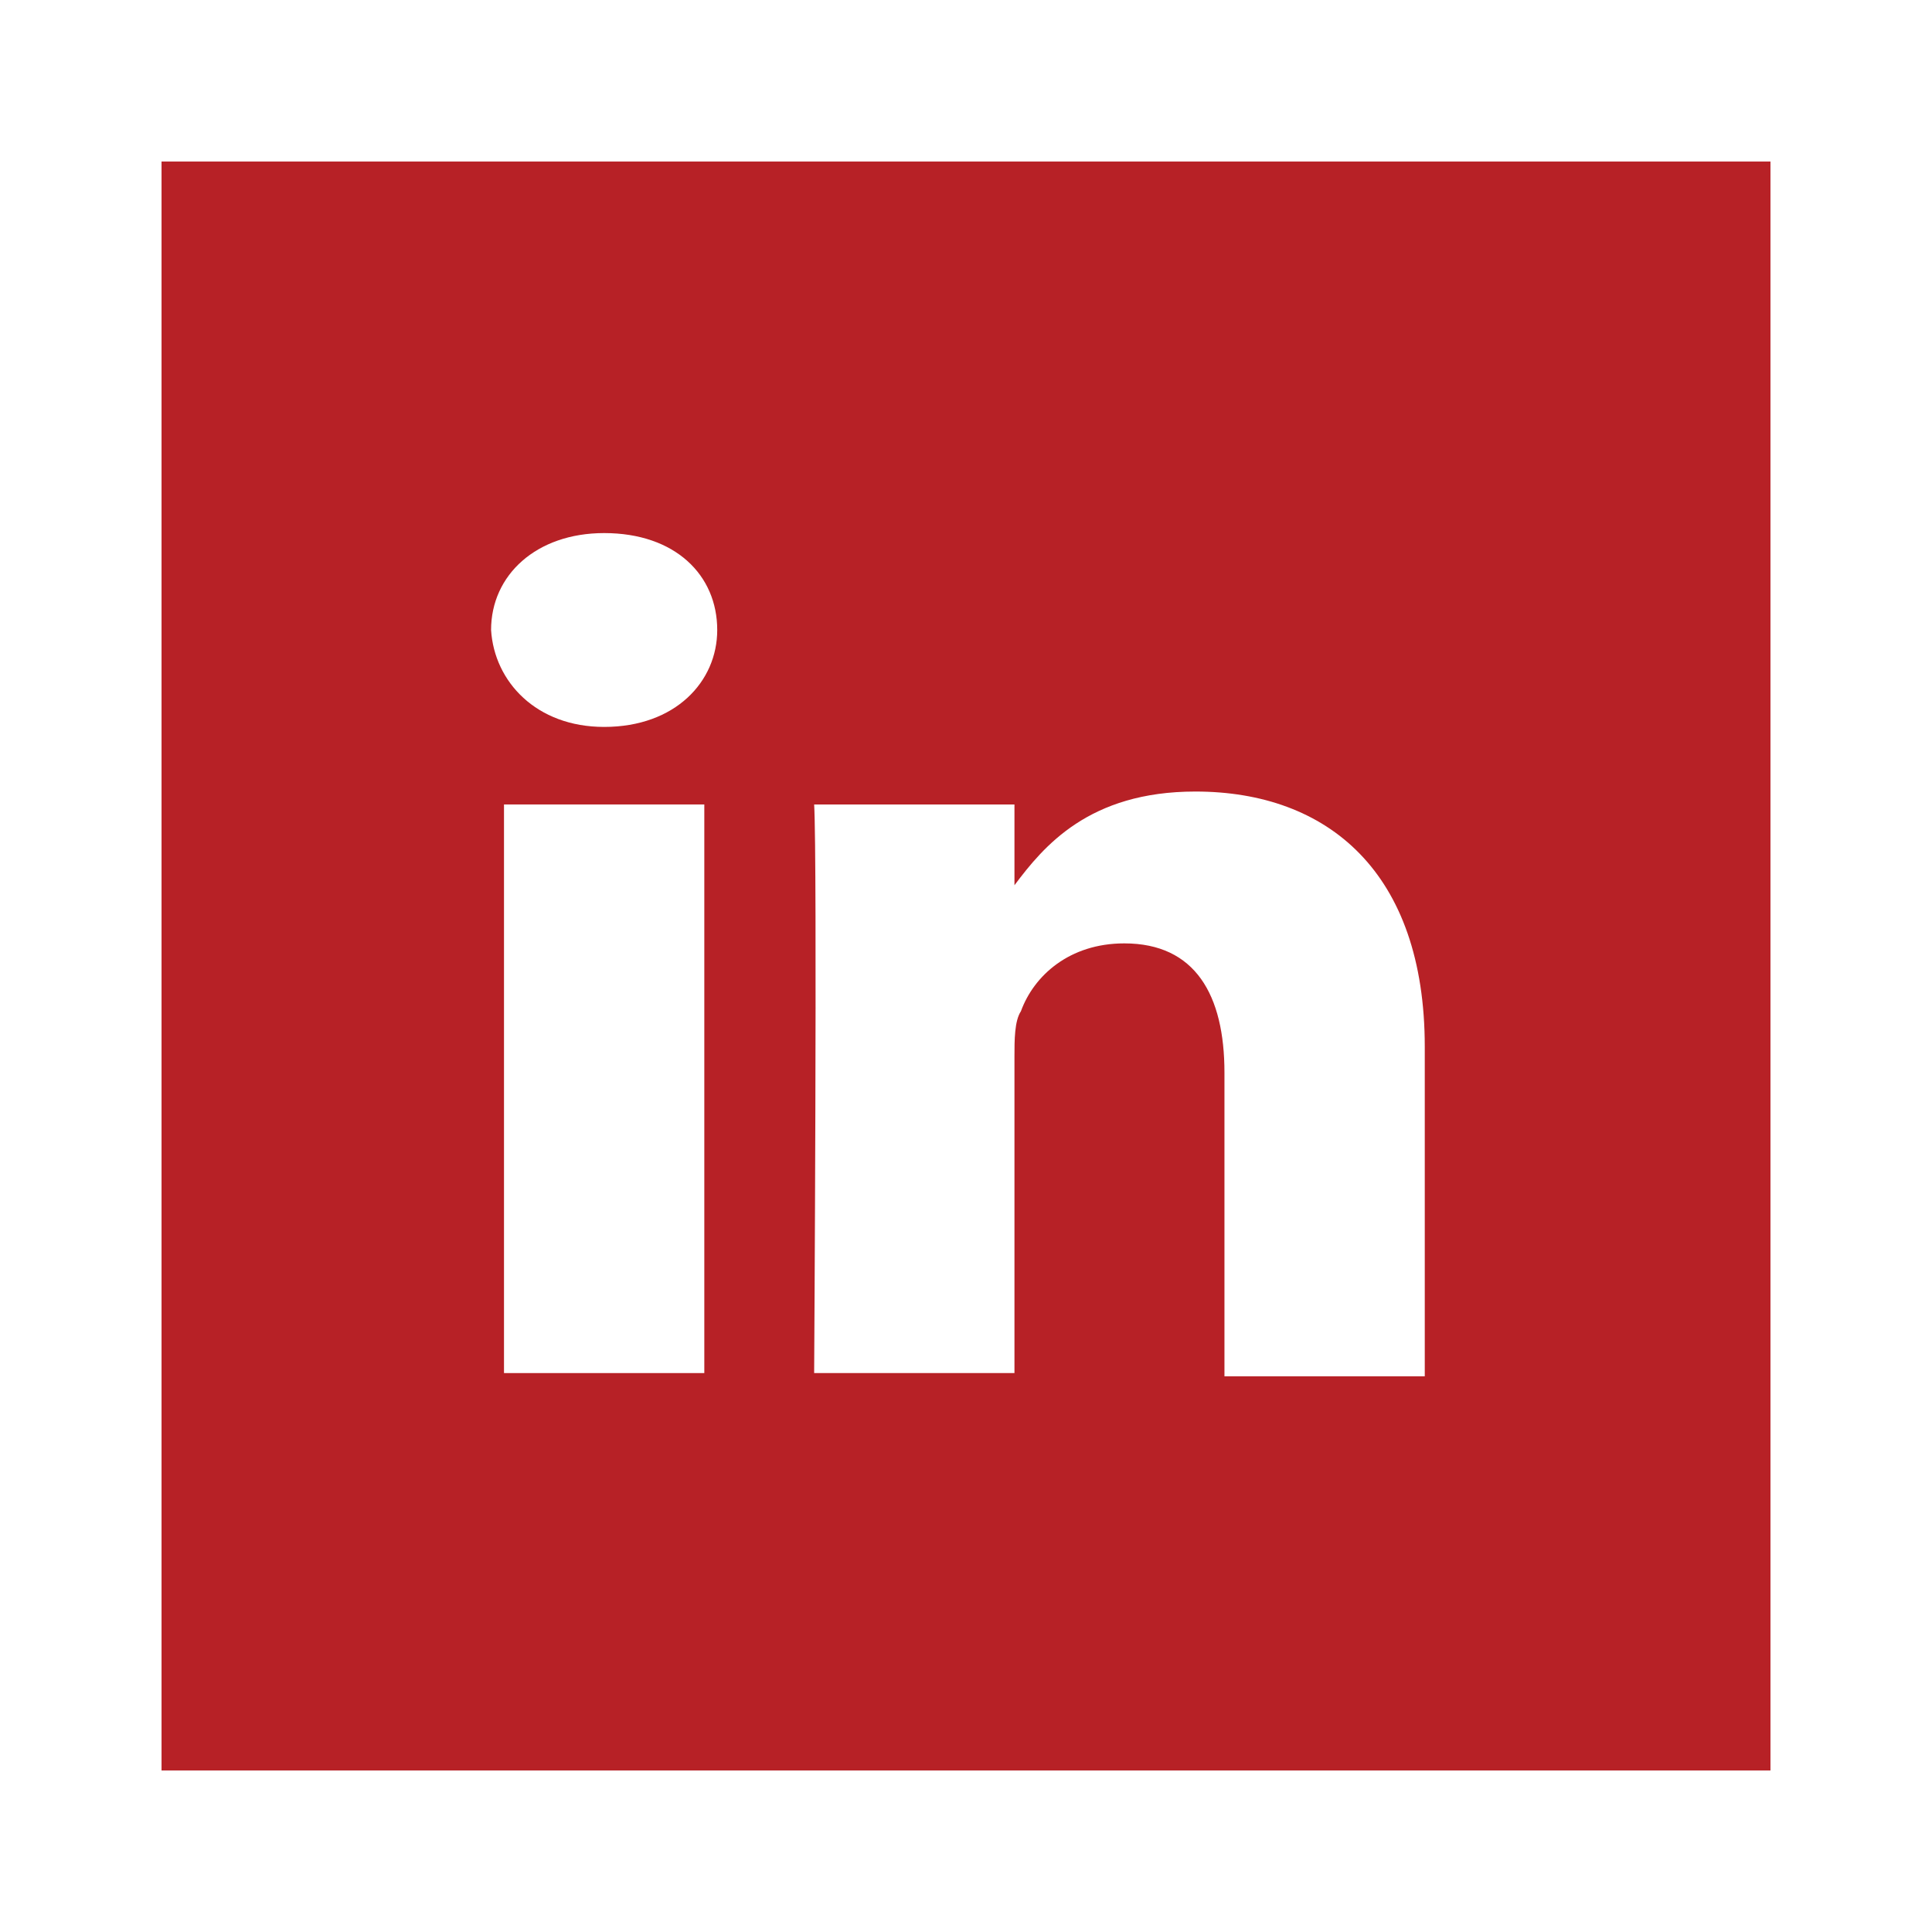 <?xml version="1.0" encoding="utf-8"?>
<svg version="1.1" id="Layer_1" xmlns="http://www.w3.org/2000/svg" xmlns:xlink="http://www.w3.org/1999/xlink" x="0px" y="0px"
	 viewBox="0 0 59.8 59.8" style="enable-background:new 0 0 59.8 59.8;" xml:space="preserve">
<rect x="0" y="0" width="59.8" height="59.8" fill="#333333" stroke="none"/>
<style type="text/css">
	.st0{fill:#B72126;stroke:#FFFFFF;stroke-width:5;stroke-miterlimit:10;}
	.st1{fill-rule:evenodd;clip-rule:evenodd;fill:#FFFFFF;}
</style>
<rect x="2.5" y="2.5" class="st0" width="54.8" height="54.8"/>
<g>
	<rect x="15.6" y="24.9" class="st1" width="6.2" height="17.6"/>
	<path class="st1" d="M18.7,22.5c2.2,0,3.5-1.4,3.5-3c0-1.7-1.3-3-3.5-3c-2.1,0-3.5,1.3-3.5,3C15.3,21.1,16.6,22.5,18.7,22.5
		L18.7,22.5z"/>
	<path class="st1" d="M44.1,42.5L44.1,42.5l0-10.1c0-5.4-3-7.9-7.1-7.9c-3.3,0-4.7,1.7-5.6,2.9v-2.5h-6.2c0.1,1.7,0,17.6,0,17.6h6.2
		v-9.8c0-0.5,0-1.1,0.2-1.4c0.4-1.1,1.5-2.1,3.2-2.1c2.2,0,3.1,1.6,3.1,4v9.4H44.1z"/>
</g>
</svg>

